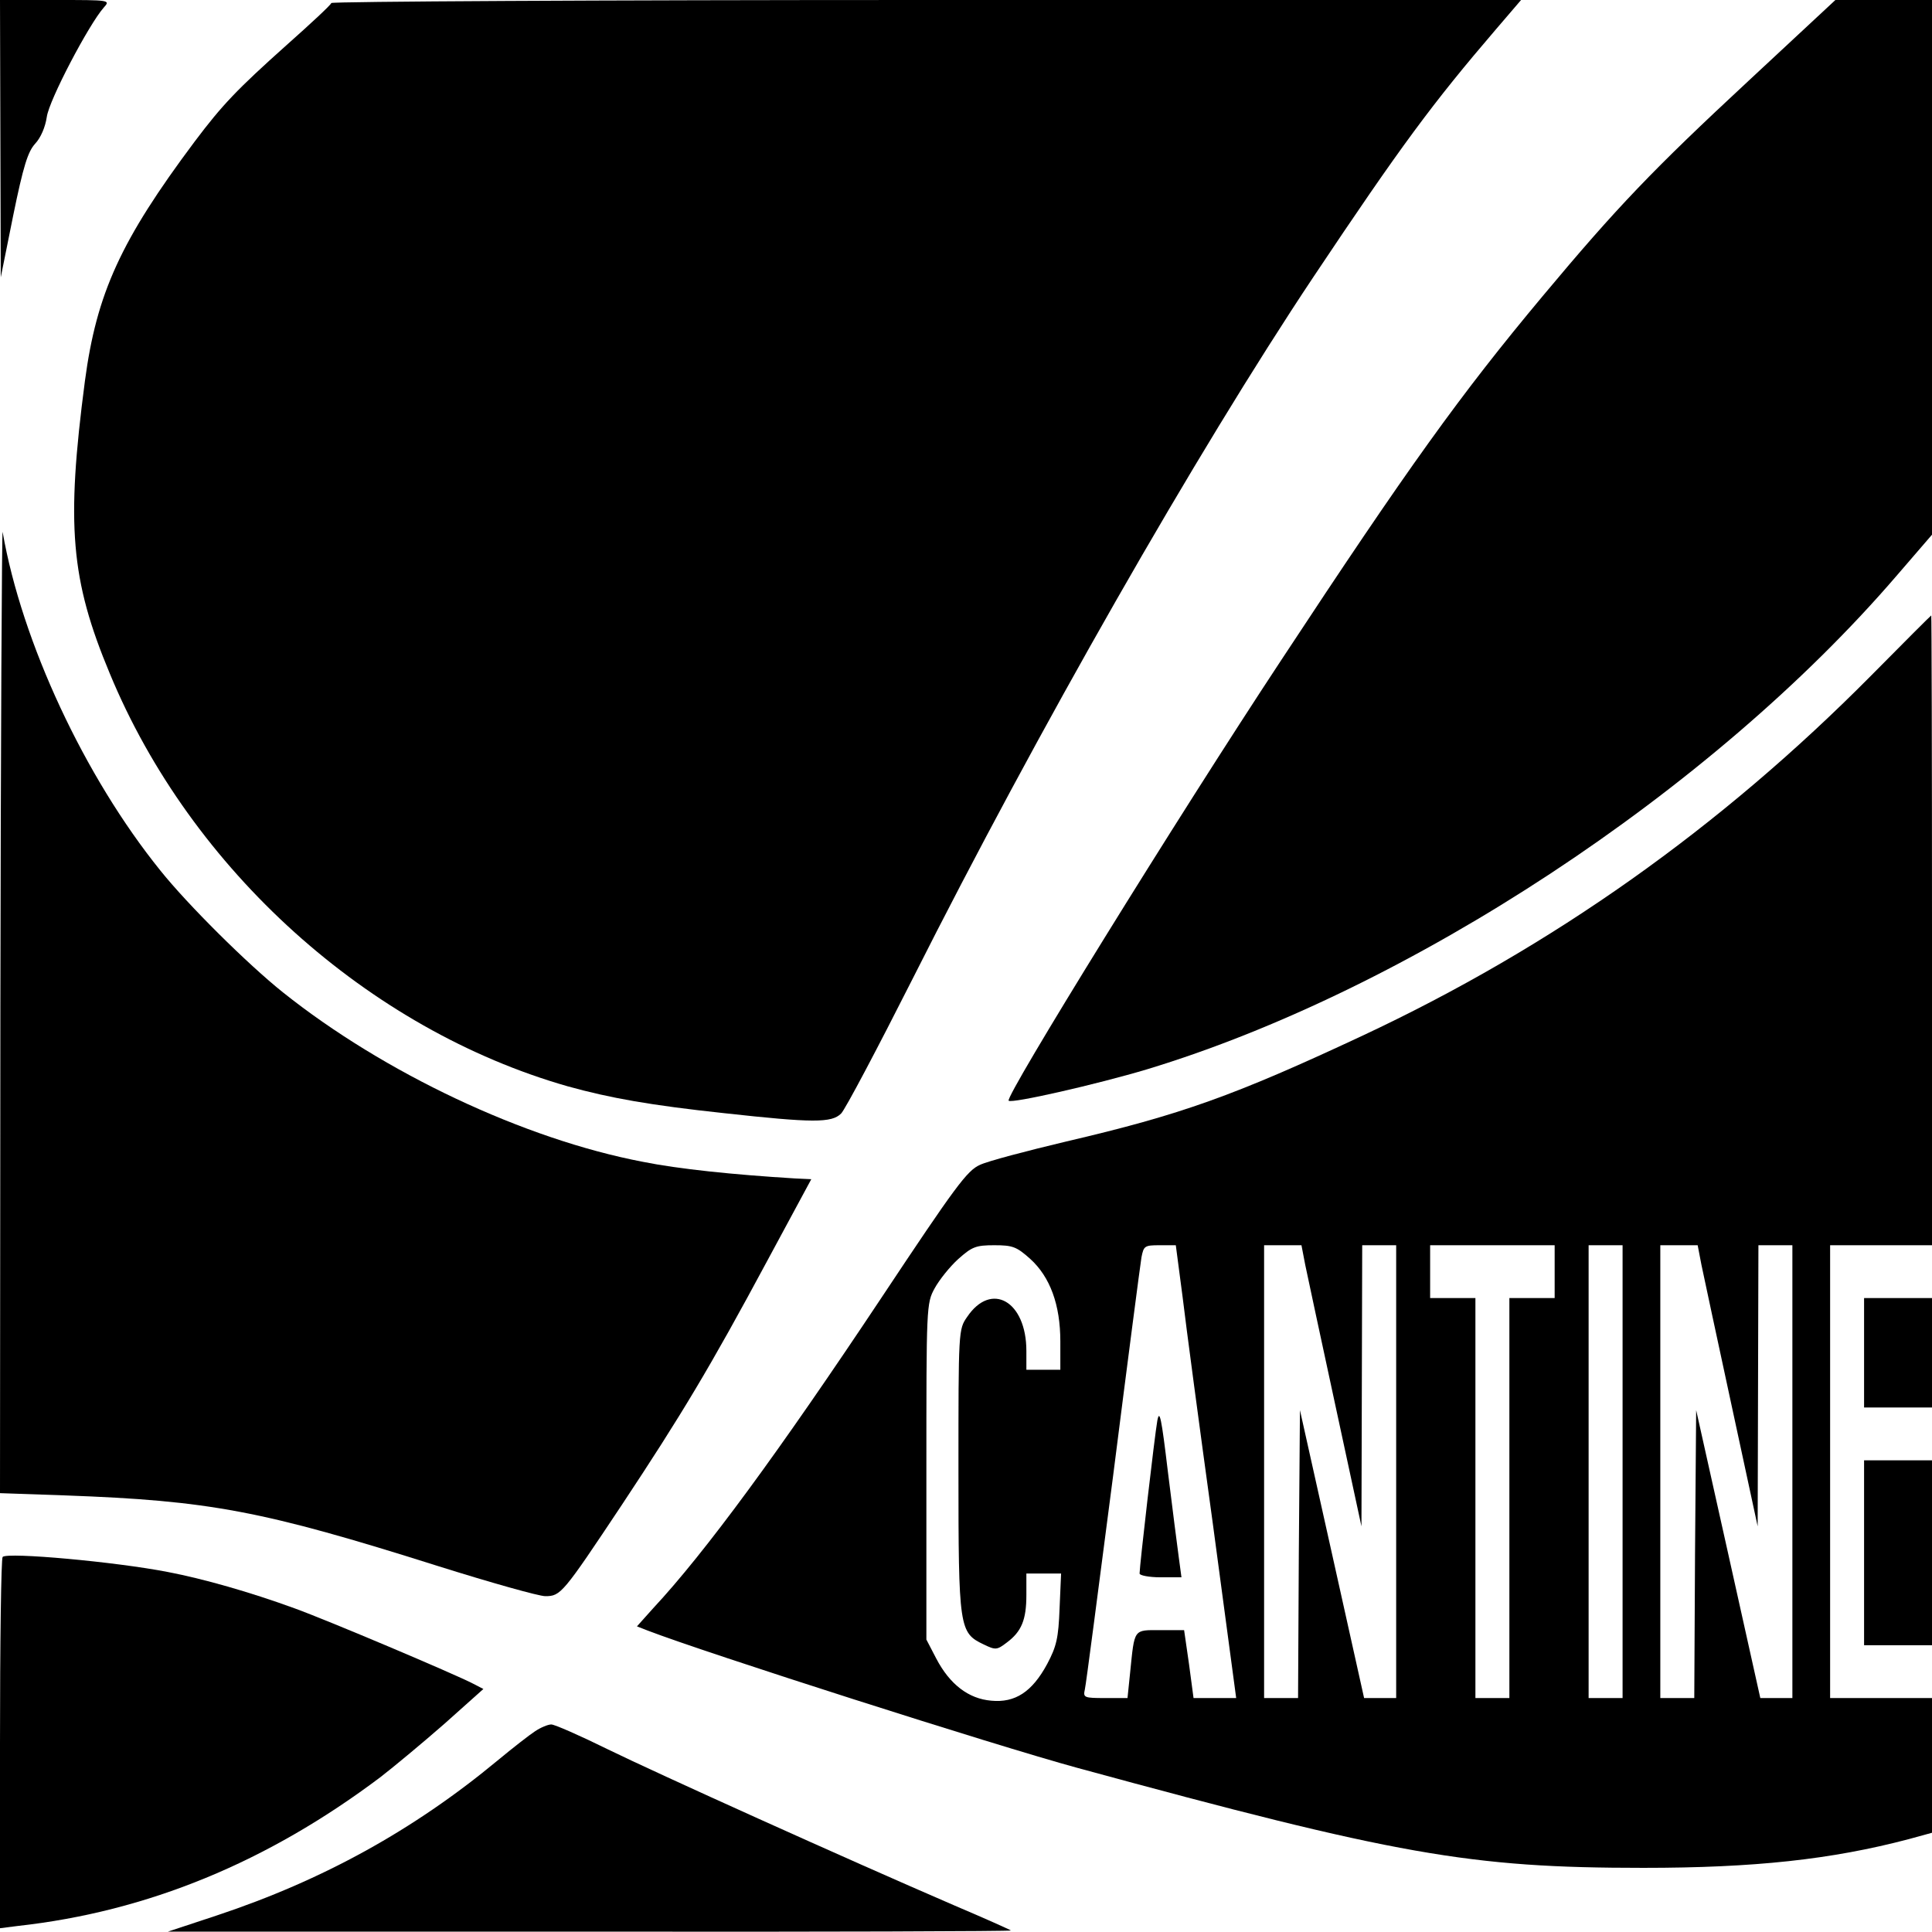 <?xml version="1.0" standalone="no"?>
<!DOCTYPE svg PUBLIC "-//W3C//DTD SVG 20010904//EN"
 "http://www.w3.org/TR/2001/REC-SVG-20010904/DTD/svg10.dtd">
<svg version="1.0" xmlns="http://www.w3.org/2000/svg"
 width="512pt" height="512pt" viewBox="0 0 512 512"
 preserveAspectRatio="xMidYMid meet">
<g transform="translate(0,512) scale(0.1,-0.1)"
fill="#000000" stroke="none">
<path d="M1 4753 l1 -368 33 164 c27 132 39 169 58 190 15 16 27 44 31 71 6
45 112 246 151 290 18 20 17 20 -128 20 l-147 0 1 -367z"/>
<path d="M878 5112 c-1 -5 -55 -55 -118 -111 -132 -118 -171 -159 -244 -256
-196 -262 -260 -402 -291 -635 -50 -381 -38 -526 66 -775 215 -520 685 -943
1214 -1094 112 -31 218 -50 414 -71 236 -26 285 -26 310 -1 11 11 96 172 190
358 330 655 751 1393 1061 1858 233 349 317 462 485 658 l66 77 -1574 0 c-867
0 -1577 -4 -1579 -8z"/>
<path d="M4634 4906 c-254 -236 -348 -334 -546 -571 -218 -261 -356 -453 -693
-965 -276 -418 -732 -1156 -722 -1167 8 -8 232 43 366 83 694 210 1497 738
1987 1308 l94 109 0 708 0 709 -128 0 -128 0 -230 -214z"/>
<path d="M1 2449 l-1 -1286 173 -6 c383 -14 522 -40 987 -187 140 -44 268 -80
285 -80 41 0 46 6 203 242 157 237 233 363 386 648 l116 215 -43 2 c-164 10
-309 25 -403 44 -315 60 -687 236 -954 449 -94 75 -253 233 -325 323 -201 249
-367 605 -418 897 -2 14 -5 -554 -6 -1261z"/>
<path d="M4960 3331 c-400 -404 -846 -720 -1350 -956 -340 -159 -480 -209
-784 -280 -105 -25 -208 -52 -229 -62 -34 -15 -65 -57 -261 -352 -272 -409
-468 -676 -605 -823 l-43 -48 28 -11 c156 -60 919 -304 1139 -364 847 -231
1040 -265 1500 -265 294 0 498 22 703 76 l62 17 0 178 0 179 -135 0 -135 0 0
600 0 600 135 0 135 0 0 835 c0 459 -1 834 -2 834 -2 -1 -73 -72 -158 -158z
m-2230 -1547 c53 -48 80 -122 80 -219 l0 -75 -45 0 -45 0 0 50 c0 132 -93 185
-157 90 -23 -33 -23 -36 -23 -407 0 -419 2 -430 67 -461 31 -15 35 -15 61 5
39 29 52 60 52 126 l0 57 46 0 46 0 -4 -92 c-3 -79 -8 -101 -33 -148 -40 -74
-85 -103 -148 -97 -60 5 -110 43 -146 112 l-26 50 0 445 c0 438 0 446 22 486
12 22 40 57 62 77 37 33 47 37 96 37 49 0 59 -4 95 -36z m404 -101 c9 -76 45
-346 80 -600 l62 -463 -56 0 -57 0 -12 90 -13 90 -63 0 c-72 0 -68 5 -80 -112
l-7 -68 -59 0 c-56 0 -59 1 -54 23 3 12 36 267 75 567 38 300 72 560 75 578 6
30 8 32 48 32 l43 0 18 -137z m325 85 c6 -29 42 -197 80 -373 l69 -320 1 373
1 372 45 0 45 0 0 -600 0 -600 -42 0 -43 0 -85 382 -85 381 -3 -381 -2 -382
-45 0 -45 0 0 600 0 600 49 0 50 0 10 -52z m661 -18 l0 -70 -60 0 -60 0 0
-530 0 -530 -45 0 -45 0 0 530 0 530 -60 0 -60 0 0 70 0 70 165 0 165 0 0 -70z
m180 -530 l0 -600 -45 0 -45 0 0 600 0 600 45 0 45 0 0 -600z m209 548 c6 -29
42 -197 80 -373 l69 -320 1 373 1 372 45 0 45 0 0 -600 0 -600 -42 0 -43 0
-85 382 -85 381 -3 -381 -2 -382 -45 0 -45 0 0 600 0 600 49 0 50 0 10 -52z"/>
<path d="M3067 1355 c-7 -39 -47 -385 -47 -405 0 -5 25 -10 55 -10 l56 0 -7
52 c-4 29 -17 131 -29 228 -17 142 -22 167 -28 135z"/>
<path d="M4940 1535 l0 -145 90 0 90 0 0 145 0 145 -90 0 -90 0 0 -145z"/>
<path d="M4940 1005 l0 -245 90 0 90 0 0 245 0 245 -90 0 -90 0 0 -245z"/>
<path d="M7 994 c-4 -4 -7 -227 -7 -495 l0 -489 47 6 c344 38 662 169 962 395
36 28 112 91 169 141 l103 92 -27 14 c-50 26 -388 169 -474 200 -118 43 -241
78 -335 96 -138 27 -425 53 -438 40z"/>
<path d="M1418 532 c-14 -9 -59 -44 -100 -78 -222 -184 -463 -317 -743 -410
l-130 -43 1119 0 c616 -1 1117 1 1115 3 -2 2 -69 32 -149 66 -292 126 -788
350 -919 414 -73 36 -141 66 -150 66 -9 0 -28 -8 -43 -18z"/>
</g>
</svg>
